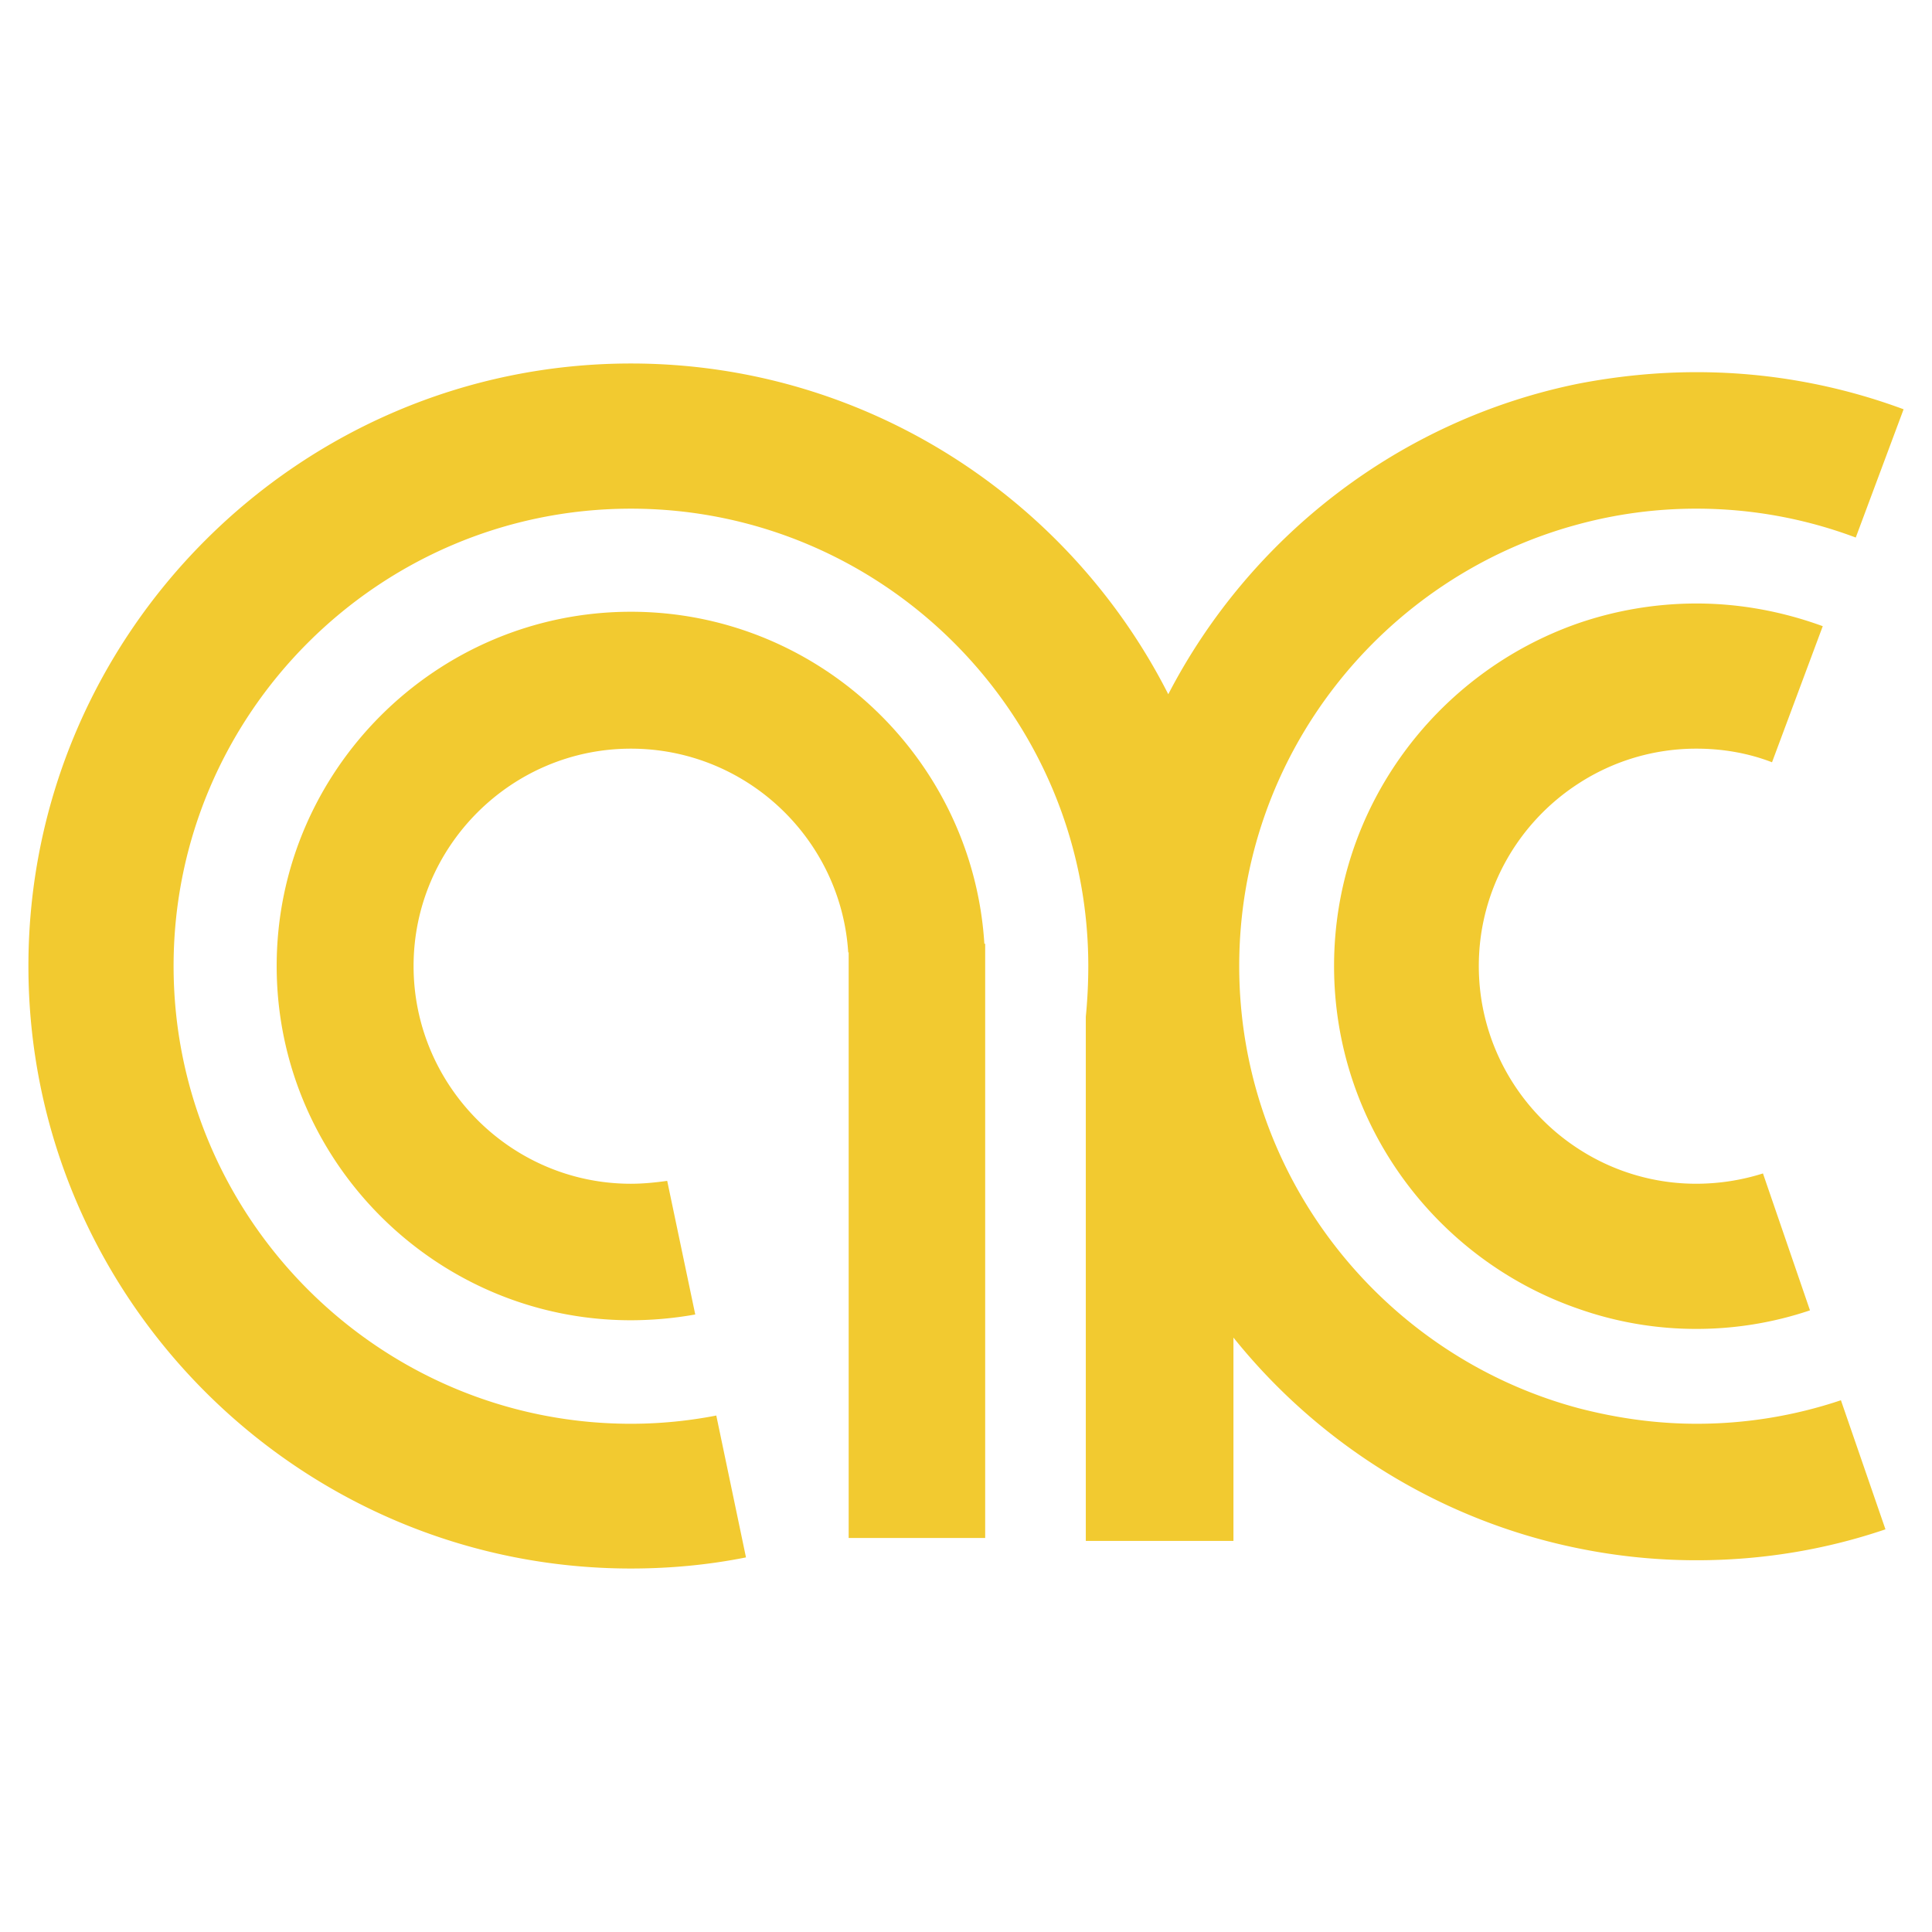 <!--?xml version="1.0" standalone="no"?--><svg xmlns="http://www.w3.org/2000/svg" viewBox="0 0 192.756 192.756"><title>AC Baikal TV - SVG vector logo - www.oklogos.com</title><g fill-rule="evenodd" clip-rule="evenodd"><path fill="#fff" d="M0 0h192.756v192.756H0V0z"/><path d="M169.266 142.049c-4.072 0-8.023-.575-11.809-1.563-19.461-5.225-33.82-23.041-33.82-44.106 0-21.067 14.359-38.842 33.82-44.067a44.946 44.946 0 0 1 11.809-1.563 45.132 45.132 0 0 1 15.883 2.88l4.773-12.796a59.325 59.325 0 0 0-20.656-3.703c-4.031 0-7.982.412-11.809 1.152-17.814 3.621-32.75 15.265-40.898 30.982-9.916-19.544-30.241-32.999-53.611-32.999-33.122 0-60.113 27.033-60.113 60.114 0 33.121 26.991 60.111 60.113 60.111 3.95 0 7.777-.369 11.479-1.109l-2.962-14.154a44.61 44.61 0 0 1-8.517.822c-25.139 0-45.629-20.531-45.629-45.67 0-25.141 20.49-45.63 45.629-45.63 25.14 0 45.631 20.49 45.631 45.63a51.64 51.64 0 0 1-.248 5.06V153.736h14.73V133.45c8.518 10.615 20.613 18.227 34.396 21.024a58.936 58.936 0 0 0 11.809 1.193c6.584 0 12.92-1.069 18.846-3.086l-4.443-12.878a45.128 45.128 0 0 1-14.403 2.346z" fill="#f2ca30"/><path d="M62.947 61.035c-19.461 0-35.343 15.882-35.343 35.344 0 19.461 15.882 35.343 35.343 35.343a36.78 36.78 0 0 0 6.418-.576l-2.798-13.331c-1.193.165-2.386.288-3.621.288-11.932 0-21.683-9.751-21.683-21.724 0-11.933 9.751-21.685 21.683-21.685 11.521 0 20.984 9.011 21.684 20.367l.042-.083v58.467h13.619V94.156h-.082c-1.152-18.433-16.541-33.121-35.262-33.121zM157.457 78.192a21.527 21.527 0 0 1 11.809-3.498c2.635 0 5.186.453 7.529 1.358l5.062-13.578c-3.951-1.44-8.189-2.263-12.592-2.263-4.113 0-8.105.7-11.809 1.975-14.153 4.938-24.356 18.393-24.356 34.193 0 15.799 10.203 29.294 24.357 34.191a35.288 35.288 0 0 0 11.809 2.016c3.951 0 7.777-.658 11.316-1.852l-4.691-13.66a22.095 22.095 0 0 1-6.625 1.028 21.52 21.52 0 0 1-11.809-3.497c-5.965-3.868-9.916-10.615-9.916-18.227 0-7.611 3.951-14.318 9.916-18.186z" fill="#f2ca30"/></g></svg>